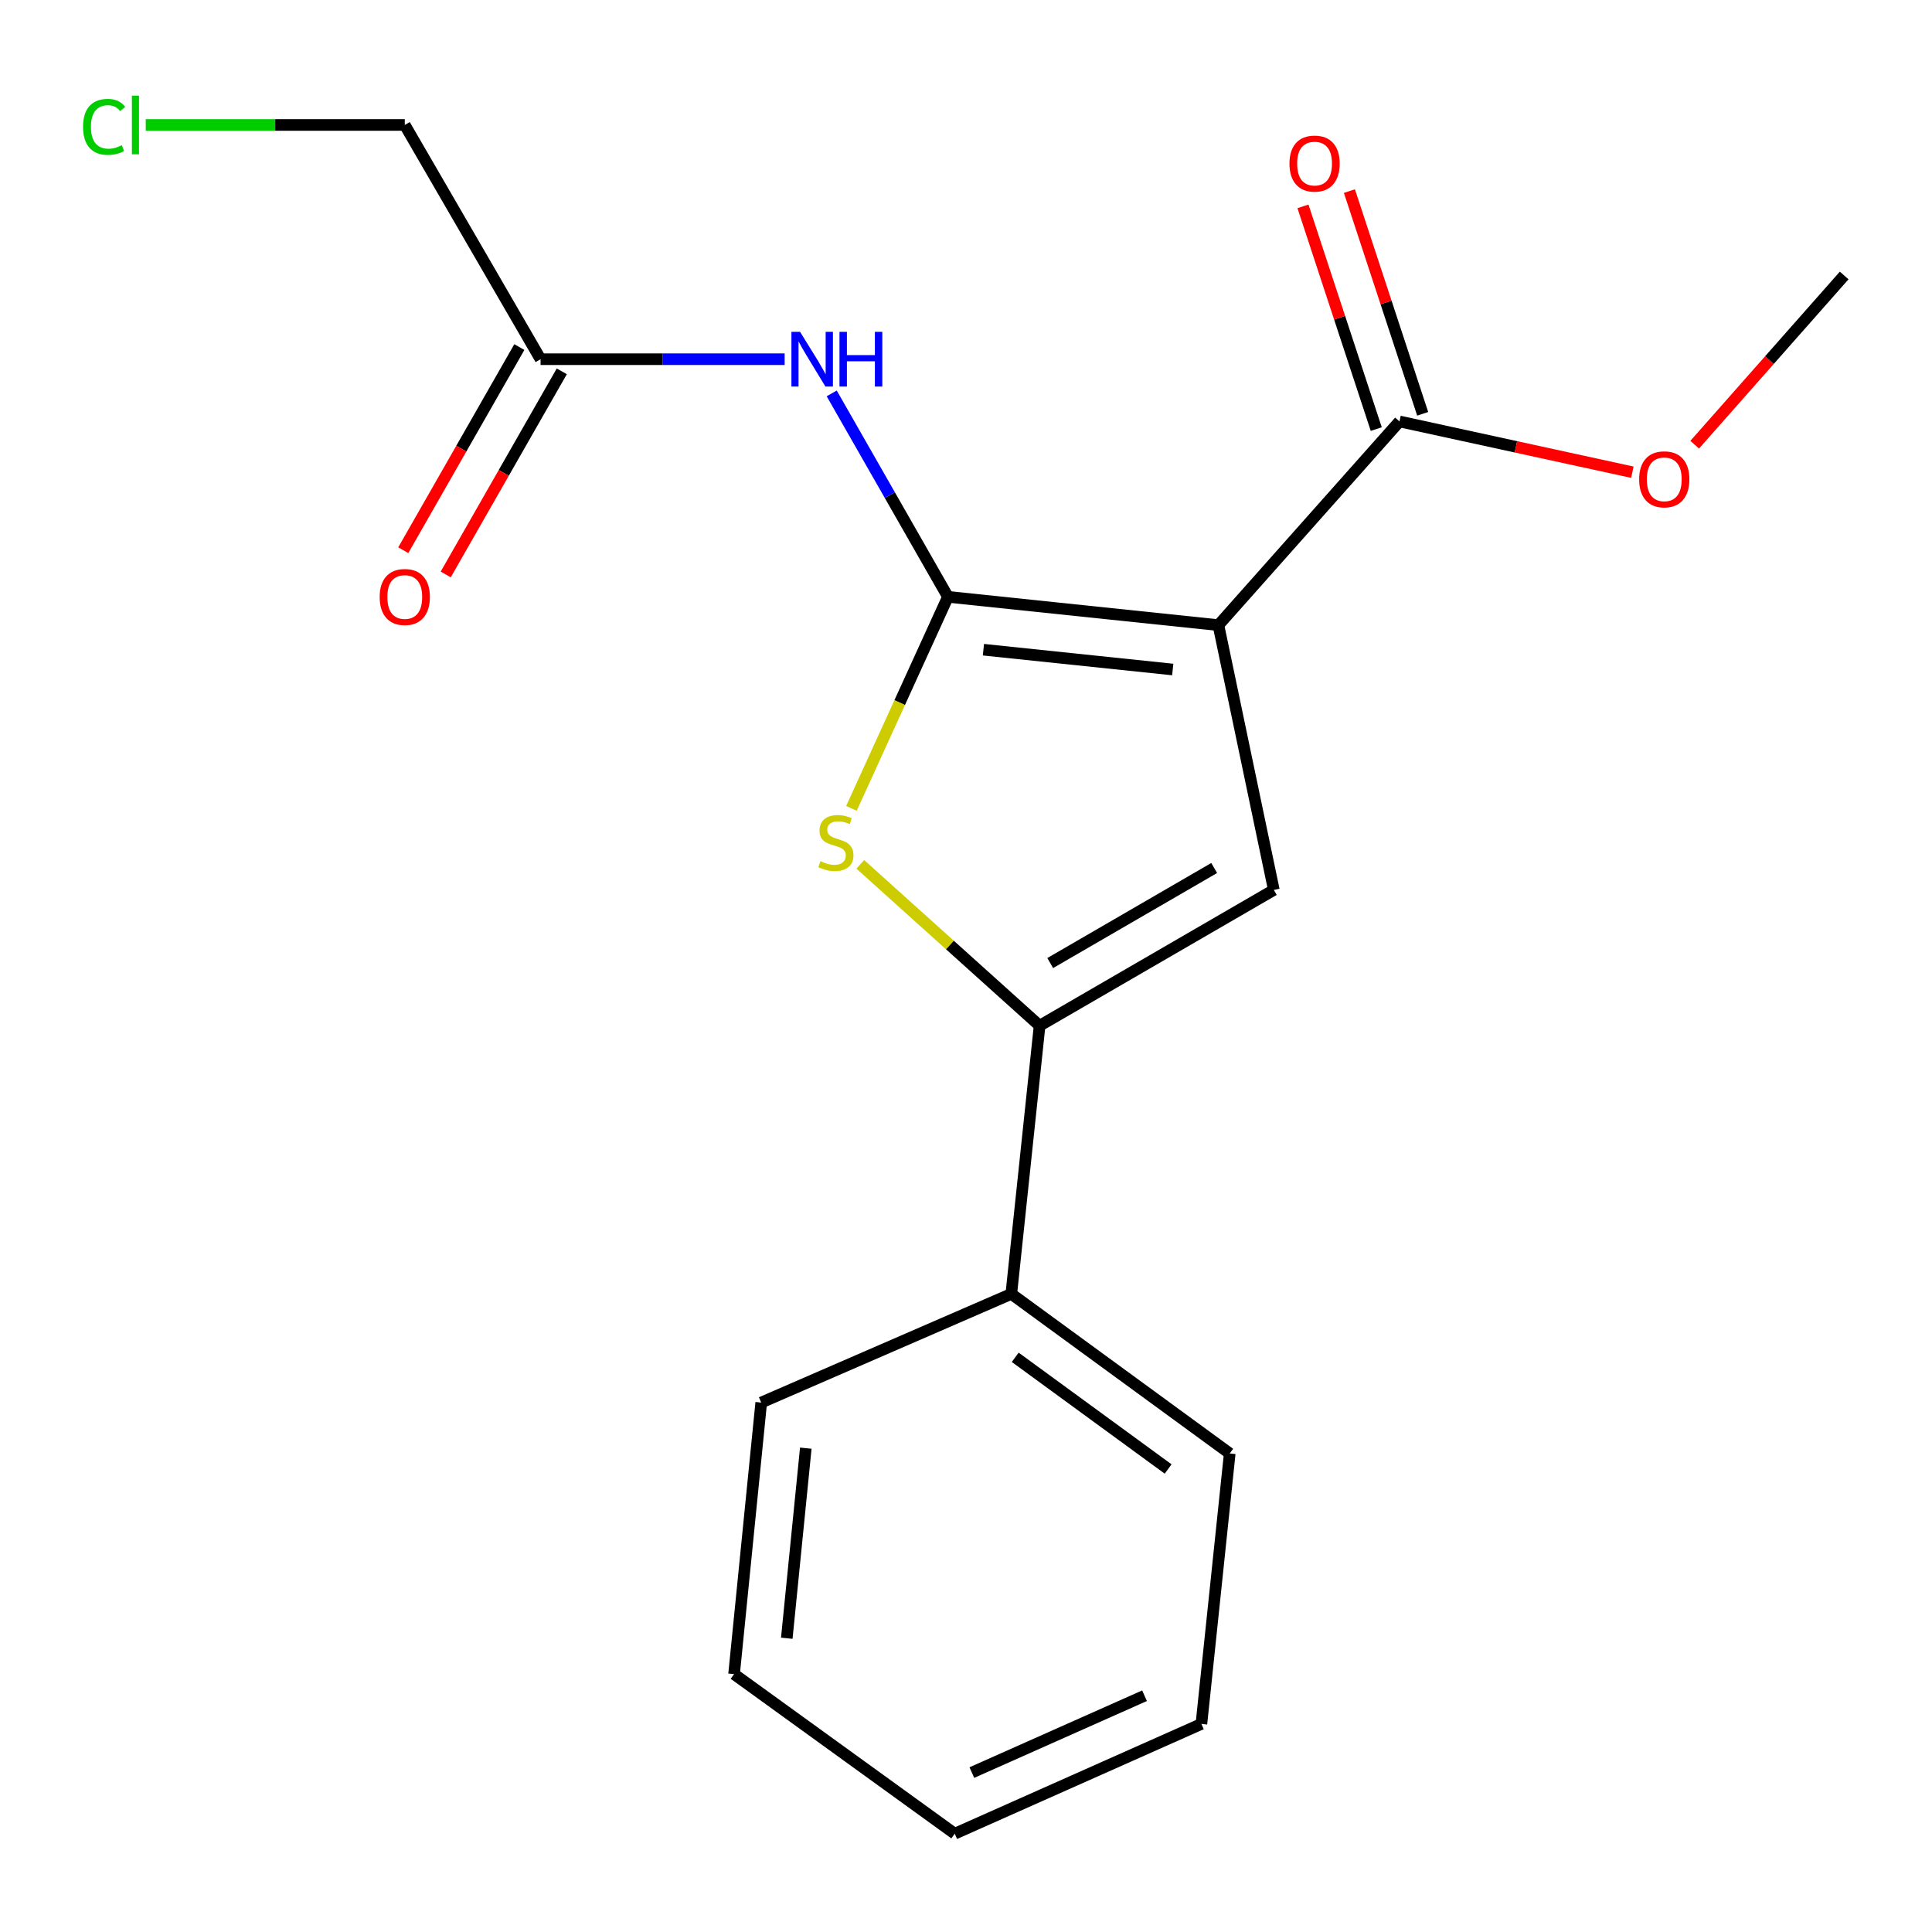 <?xml version='1.0' encoding='iso-8859-1'?>
<svg version='1.1' baseProfile='full'
              xmlns='http://www.w3.org/2000/svg'
                      xmlns:rdkit='http://www.rdkit.org/xml'
                      xmlns:xlink='http://www.w3.org/1999/xlink'
                  xml:space='preserve'
width='1000px' height='1000px' viewBox='0 0 1000 1000'>
<!-- END OF HEADER -->
<rect style='opacity:1.0;fill:#FFFFFF;stroke:none' width='1000' height='1000' x='0' y='0'> </rect>
<path class='bond-0' d='M 490.651,308.921 L 630.645,323.569' style='fill:none;fill-rule:evenodd;stroke:#000000;stroke-width:6px;stroke-linecap:butt;stroke-linejoin:miter;stroke-opacity:1' />
<path class='bond-0' d='M 509.017,336.284 L 607.013,346.537' style='fill:none;fill-rule:evenodd;stroke:#000000;stroke-width:6px;stroke-linecap:butt;stroke-linejoin:miter;stroke-opacity:1' />
<path class='bond-1' d='M 490.651,308.921 L 465.676,363.667' style='fill:none;fill-rule:evenodd;stroke:#000000;stroke-width:6px;stroke-linecap:butt;stroke-linejoin:miter;stroke-opacity:1' />
<path class='bond-1' d='M 465.676,363.667 L 440.701,418.412' style='fill:none;fill-rule:evenodd;stroke:#CCCC00;stroke-width:6px;stroke-linecap:butt;stroke-linejoin:miter;stroke-opacity:1' />
<path class='bond-4' d='M 490.651,308.921 L 460.572,256.273' style='fill:none;fill-rule:evenodd;stroke:#000000;stroke-width:6px;stroke-linecap:butt;stroke-linejoin:miter;stroke-opacity:1' />
<path class='bond-4' d='M 460.572,256.273 L 430.493,203.624' style='fill:none;fill-rule:evenodd;stroke:#0000FF;stroke-width:6px;stroke-linecap:butt;stroke-linejoin:miter;stroke-opacity:1' />
<path class='bond-2' d='M 630.645,323.569 L 659.335,460.624' style='fill:none;fill-rule:evenodd;stroke:#000000;stroke-width:6px;stroke-linecap:butt;stroke-linejoin:miter;stroke-opacity:1' />
<path class='bond-5' d='M 630.645,323.569 L 724.362,218.141' style='fill:none;fill-rule:evenodd;stroke:#000000;stroke-width:6px;stroke-linecap:butt;stroke-linejoin:miter;stroke-opacity:1' />
<path class='bond-3' d='M 445.292,447.388 L 491.693,489.149' style='fill:none;fill-rule:evenodd;stroke:#CCCC00;stroke-width:6px;stroke-linecap:butt;stroke-linejoin:miter;stroke-opacity:1' />
<path class='bond-3' d='M 491.693,489.149 L 538.093,530.909' style='fill:none;fill-rule:evenodd;stroke:#000000;stroke-width:6px;stroke-linecap:butt;stroke-linejoin:miter;stroke-opacity:1' />
<path class='bond-19' d='M 659.335,460.624 L 538.093,530.909' style='fill:none;fill-rule:evenodd;stroke:#000000;stroke-width:6px;stroke-linecap:butt;stroke-linejoin:miter;stroke-opacity:1' />
<path class='bond-19' d='M 628.459,449.277 L 543.59,498.476' style='fill:none;fill-rule:evenodd;stroke:#000000;stroke-width:6px;stroke-linecap:butt;stroke-linejoin:miter;stroke-opacity:1' />
<path class='bond-7' d='M 538.093,530.909 L 523.446,669.722' style='fill:none;fill-rule:evenodd;stroke:#000000;stroke-width:6px;stroke-linecap:butt;stroke-linejoin:miter;stroke-opacity:1' />
<path class='bond-6' d='M 406.126,185.923 L 342.961,185.923' style='fill:none;fill-rule:evenodd;stroke:#0000FF;stroke-width:6px;stroke-linecap:butt;stroke-linejoin:miter;stroke-opacity:1' />
<path class='bond-6' d='M 342.961,185.923 L 279.797,185.923' style='fill:none;fill-rule:evenodd;stroke:#000000;stroke-width:6px;stroke-linecap:butt;stroke-linejoin:miter;stroke-opacity:1' />
<path class='bond-8' d='M 736.38,214.187 L 717.415,156.547' style='fill:none;fill-rule:evenodd;stroke:#000000;stroke-width:6px;stroke-linecap:butt;stroke-linejoin:miter;stroke-opacity:1' />
<path class='bond-8' d='M 717.415,156.547 L 698.451,98.907' style='fill:none;fill-rule:evenodd;stroke:#FF0000;stroke-width:6px;stroke-linecap:butt;stroke-linejoin:miter;stroke-opacity:1' />
<path class='bond-8' d='M 712.345,222.095 L 693.38,164.455' style='fill:none;fill-rule:evenodd;stroke:#000000;stroke-width:6px;stroke-linecap:butt;stroke-linejoin:miter;stroke-opacity:1' />
<path class='bond-8' d='M 693.38,164.455 L 674.416,106.815' style='fill:none;fill-rule:evenodd;stroke:#FF0000;stroke-width:6px;stroke-linecap:butt;stroke-linejoin:miter;stroke-opacity:1' />
<path class='bond-10' d='M 724.362,218.141 L 784.637,231.278' style='fill:none;fill-rule:evenodd;stroke:#000000;stroke-width:6px;stroke-linecap:butt;stroke-linejoin:miter;stroke-opacity:1' />
<path class='bond-10' d='M 784.637,231.278 L 844.911,244.415' style='fill:none;fill-rule:evenodd;stroke:#FF0000;stroke-width:6px;stroke-linecap:butt;stroke-linejoin:miter;stroke-opacity:1' />
<path class='bond-9' d='M 268.812,179.646 L 238.773,232.215' style='fill:none;fill-rule:evenodd;stroke:#000000;stroke-width:6px;stroke-linecap:butt;stroke-linejoin:miter;stroke-opacity:1' />
<path class='bond-9' d='M 238.773,232.215 L 208.734,284.783' style='fill:none;fill-rule:evenodd;stroke:#FF0000;stroke-width:6px;stroke-linecap:butt;stroke-linejoin:miter;stroke-opacity:1' />
<path class='bond-9' d='M 290.781,192.2 L 260.742,244.768' style='fill:none;fill-rule:evenodd;stroke:#000000;stroke-width:6px;stroke-linecap:butt;stroke-linejoin:miter;stroke-opacity:1' />
<path class='bond-9' d='M 260.742,244.768 L 230.703,297.337' style='fill:none;fill-rule:evenodd;stroke:#FF0000;stroke-width:6px;stroke-linecap:butt;stroke-linejoin:miter;stroke-opacity:1' />
<path class='bond-12' d='M 279.797,185.923 L 209.512,64.681' style='fill:none;fill-rule:evenodd;stroke:#000000;stroke-width:6px;stroke-linecap:butt;stroke-linejoin:miter;stroke-opacity:1' />
<path class='bond-13' d='M 523.446,669.722 L 636.506,752.307' style='fill:none;fill-rule:evenodd;stroke:#000000;stroke-width:6px;stroke-linecap:butt;stroke-linejoin:miter;stroke-opacity:1' />
<path class='bond-13' d='M 525.48,702.542 L 604.623,760.351' style='fill:none;fill-rule:evenodd;stroke:#000000;stroke-width:6px;stroke-linecap:butt;stroke-linejoin:miter;stroke-opacity:1' />
<path class='bond-14' d='M 523.446,669.722 L 394.009,725.964' style='fill:none;fill-rule:evenodd;stroke:#000000;stroke-width:6px;stroke-linecap:butt;stroke-linejoin:miter;stroke-opacity:1' />
<path class='bond-15' d='M 877.174,230.176 L 915.86,186.381' style='fill:none;fill-rule:evenodd;stroke:#FF0000;stroke-width:6px;stroke-linecap:butt;stroke-linejoin:miter;stroke-opacity:1' />
<path class='bond-15' d='M 915.86,186.381 L 954.545,142.585' style='fill:none;fill-rule:evenodd;stroke:#000000;stroke-width:6px;stroke-linecap:butt;stroke-linejoin:miter;stroke-opacity:1' />
<path class='bond-11' d='M 75.434,64.681 L 142.473,64.681' style='fill:none;fill-rule:evenodd;stroke:#00CC00;stroke-width:6px;stroke-linecap:butt;stroke-linejoin:miter;stroke-opacity:1' />
<path class='bond-11' d='M 142.473,64.681 L 209.512,64.681' style='fill:none;fill-rule:evenodd;stroke:#000000;stroke-width:6px;stroke-linecap:butt;stroke-linejoin:miter;stroke-opacity:1' />
<path class='bond-17' d='M 636.506,752.307 L 621.845,892.3' style='fill:none;fill-rule:evenodd;stroke:#000000;stroke-width:6px;stroke-linecap:butt;stroke-linejoin:miter;stroke-opacity:1' />
<path class='bond-16' d='M 394.009,725.964 L 379.952,866.519' style='fill:none;fill-rule:evenodd;stroke:#000000;stroke-width:6px;stroke-linecap:butt;stroke-linejoin:miter;stroke-opacity:1' />
<path class='bond-16' d='M 417.078,749.565 L 407.238,847.954' style='fill:none;fill-rule:evenodd;stroke:#000000;stroke-width:6px;stroke-linecap:butt;stroke-linejoin:miter;stroke-opacity:1' />
<path class='bond-18' d='M 379.952,866.519 L 494.165,949.118' style='fill:none;fill-rule:evenodd;stroke:#000000;stroke-width:6px;stroke-linecap:butt;stroke-linejoin:miter;stroke-opacity:1' />
<path class='bond-20' d='M 621.845,892.3 L 494.165,949.118' style='fill:none;fill-rule:evenodd;stroke:#000000;stroke-width:6px;stroke-linecap:butt;stroke-linejoin:miter;stroke-opacity:1' />
<path class='bond-20' d='M 592.406,877.706 L 503.03,917.479' style='fill:none;fill-rule:evenodd;stroke:#000000;stroke-width:6px;stroke-linecap:butt;stroke-linejoin:miter;stroke-opacity:1' />
<path  class='atom-2' d='M 424.666 445.745
Q 424.986 445.865, 426.306 446.425
Q 427.626 446.985, 429.066 447.345
Q 430.546 447.665, 431.986 447.665
Q 434.666 447.665, 436.226 446.385
Q 437.786 445.065, 437.786 442.785
Q 437.786 441.225, 436.986 440.265
Q 436.226 439.305, 435.026 438.785
Q 433.826 438.265, 431.826 437.665
Q 429.306 436.905, 427.786 436.185
Q 426.306 435.465, 425.226 433.945
Q 424.186 432.425, 424.186 429.865
Q 424.186 426.305, 426.586 424.105
Q 429.026 421.905, 433.826 421.905
Q 437.106 421.905, 440.826 423.465
L 439.906 426.545
Q 436.506 425.145, 433.946 425.145
Q 431.186 425.145, 429.666 426.305
Q 428.146 427.425, 428.186 429.385
Q 428.186 430.905, 428.946 431.825
Q 429.746 432.745, 430.866 433.265
Q 432.026 433.785, 433.946 434.385
Q 436.506 435.185, 438.026 435.985
Q 439.546 436.785, 440.626 438.425
Q 441.746 440.025, 441.746 442.785
Q 441.746 446.705, 439.106 448.825
Q 436.506 450.905, 432.146 450.905
Q 429.626 450.905, 427.706 450.345
Q 425.826 449.825, 423.586 448.905
L 424.666 445.745
' fill='#CCCC00'/>
<path  class='atom-5' d='M 414.12 171.763
L 423.4 186.763
Q 424.32 188.243, 425.8 190.923
Q 427.28 193.603, 427.36 193.763
L 427.36 171.763
L 431.12 171.763
L 431.12 200.083
L 427.24 200.083
L 417.28 183.683
Q 416.12 181.763, 414.88 179.563
Q 413.68 177.363, 413.32 176.683
L 413.32 200.083
L 409.64 200.083
L 409.64 171.763
L 414.12 171.763
' fill='#0000FF'/>
<path  class='atom-5' d='M 434.52 171.763
L 438.36 171.763
L 438.36 183.803
L 452.84 183.803
L 452.84 171.763
L 456.68 171.763
L 456.68 200.083
L 452.84 200.083
L 452.84 187.003
L 438.36 187.003
L 438.36 200.083
L 434.52 200.083
L 434.52 171.763
' fill='#0000FF'/>
<path  class='atom-9' d='M 667.42 84.666
Q 667.42 77.866, 670.78 74.066
Q 674.14 70.266, 680.42 70.266
Q 686.7 70.266, 690.06 74.066
Q 693.42 77.866, 693.42 84.666
Q 693.42 91.546, 690.02 95.466
Q 686.62 99.346, 680.42 99.346
Q 674.18 99.346, 670.78 95.466
Q 667.42 91.586, 667.42 84.666
M 680.42 96.146
Q 684.74 96.146, 687.06 93.266
Q 689.42 90.346, 689.42 84.666
Q 689.42 79.106, 687.06 76.306
Q 684.74 73.466, 680.42 73.466
Q 676.1 73.466, 673.74 76.266
Q 671.42 79.066, 671.42 84.666
Q 671.42 90.386, 673.74 93.266
Q 676.1 96.146, 680.42 96.146
' fill='#FF0000'/>
<path  class='atom-10' d='M 196.512 309.001
Q 196.512 302.201, 199.872 298.401
Q 203.232 294.601, 209.512 294.601
Q 215.792 294.601, 219.152 298.401
Q 222.512 302.201, 222.512 309.001
Q 222.512 315.881, 219.112 319.801
Q 215.712 323.681, 209.512 323.681
Q 203.272 323.681, 199.872 319.801
Q 196.512 315.921, 196.512 309.001
M 209.512 320.481
Q 213.832 320.481, 216.152 317.601
Q 218.512 314.681, 218.512 309.001
Q 218.512 303.441, 216.152 300.641
Q 213.832 297.801, 209.512 297.801
Q 205.192 297.801, 202.832 300.601
Q 200.512 303.401, 200.512 309.001
Q 200.512 314.721, 202.832 317.601
Q 205.192 320.481, 209.512 320.481
' fill='#FF0000'/>
<path  class='atom-11' d='M 848.418 248.093
Q 848.418 241.293, 851.778 237.493
Q 855.138 233.693, 861.418 233.693
Q 867.698 233.693, 871.058 237.493
Q 874.418 241.293, 874.418 248.093
Q 874.418 254.973, 871.018 258.893
Q 867.618 262.773, 861.418 262.773
Q 855.178 262.773, 851.778 258.893
Q 848.418 255.013, 848.418 248.093
M 861.418 259.573
Q 865.738 259.573, 868.058 256.693
Q 870.418 253.773, 870.418 248.093
Q 870.418 242.533, 868.058 239.733
Q 865.738 236.893, 861.418 236.893
Q 857.098 236.893, 854.738 239.693
Q 852.418 242.493, 852.418 248.093
Q 852.418 253.813, 854.738 256.693
Q 857.098 259.573, 861.418 259.573
' fill='#FF0000'/>
<path  class='atom-12' d='M 42.989 65.661
Q 42.989 58.621, 46.269 54.941
Q 49.589 51.221, 55.869 51.221
Q 61.709 51.221, 64.829 55.341
L 62.189 57.501
Q 59.909 54.501, 55.869 54.501
Q 51.589 54.501, 49.309 57.381
Q 47.069 60.221, 47.069 65.661
Q 47.069 71.261, 49.389 74.141
Q 51.749 77.021, 56.309 77.021
Q 59.429 77.021, 63.069 75.141
L 64.189 78.141
Q 62.709 79.101, 60.469 79.661
Q 58.229 80.221, 55.749 80.221
Q 49.589 80.221, 46.269 76.461
Q 42.989 72.701, 42.989 65.661
' fill='#00CC00'/>
<path  class='atom-12' d='M 68.269 49.501
L 71.949 49.501
L 71.949 79.861
L 68.269 79.861
L 68.269 49.501
' fill='#00CC00'/>
</svg>
